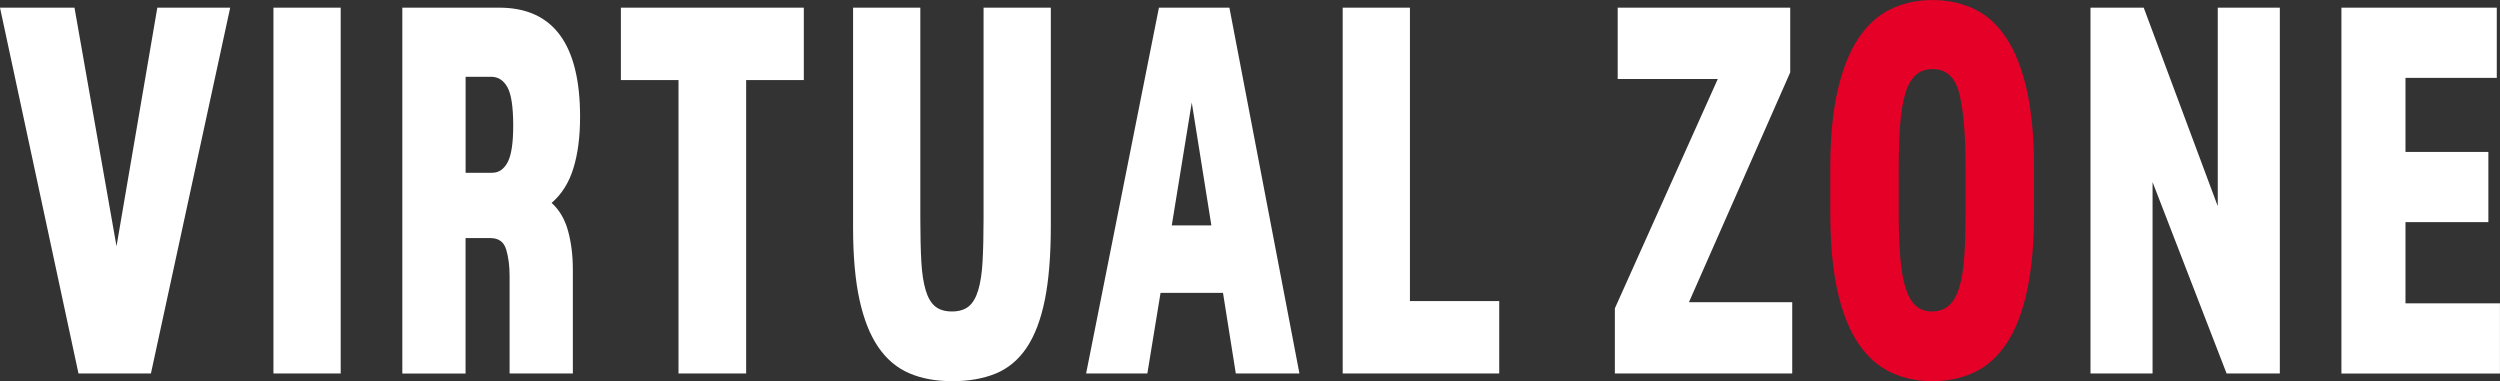<svg xmlns="http://www.w3.org/2000/svg" id="Capa_1" viewBox="0 0 573.98 87.51"><rect x="0" y="0" width="573.98" height="87.51" fill="#333333" stroke="none"/><defs><style>.cls-1{fill:#fff}</style></defs><path d="M0 1.76h17.1l9.65 54.78 9.37-54.78h16.73l-18.2 83.99H18.02L0 1.76ZM62.78 1.76h15.44v83.99H62.78V1.76ZM92.37 1.76h22.24c12.38 0 18.57 8.35 18.57 25.06 0 4.53-.5 8.46-1.52 11.77-1.01 3.32-2.68 5.98-5.01 8 1.78 1.6 3.03 3.74 3.77 6.42.74 2.69 1.1 5.67 1.1 8.94v23.8H117V63.34c0-2.27-.26-4.28-.78-6.04-.52-1.76-1.73-2.64-3.63-2.64h-5.7v31.1H92.37v-84Zm20.68 37.9c1.47 0 2.63-.8 3.49-2.39.86-1.59 1.29-4.41 1.29-8.44 0-4.28-.45-7.22-1.33-8.81-.89-1.59-2.13-2.39-3.72-2.39h-5.88v22.04h6.16ZM155.79 18.38h-13.24V1.76h42v16.62h-13.24v67.37h-15.53V18.38ZM218.56 87.51c-3.74 0-7.02-.61-9.83-1.83-2.82-1.22-5.18-3.21-7.08-5.98-1.9-2.77-3.34-6.4-4.32-10.89-.98-4.49-1.47-10.01-1.47-16.56V1.76h15.44v48.48c0 3.86.08 7.14.23 9.82.15 2.69.49 4.89 1.01 6.61.52 1.72 1.25 2.96 2.21 3.71.95.76 2.22 1.13 3.81 1.13s2.86-.38 3.81-1.13c.95-.76 1.68-1.99 2.21-3.71.52-1.72.86-3.92 1.01-6.61.15-2.69.23-5.96.23-9.82V1.76h15.44v50.12c0 6.8-.46 12.47-1.38 17s-2.31 8.18-4.18 10.96c-1.87 2.77-4.23 4.74-7.08 5.92-2.85 1.17-6.2 1.76-10.06 1.76ZM266.08 1.76h16.18l16.08 83.99h-14.61l-2.94-18.51h-14.34l-3.03 18.51h-14.06l16.72-83.99Zm12.04 49.99-4.5-28.21-4.59 28.21h9.1ZM308.27 1.76h15.44v67.37h20.5v16.62h-35.94V1.76ZM370.77 70.77l23.62-52.63h-22.98V1.76h39.61v14.86l-23.25 52.76h23.71v16.37h-40.72V70.77Z" class="cls-1"/><path fill="#e50028" d="M443.65 87.51c-3.55 0-6.77-.69-9.65-2.08-2.88-1.39-5.35-3.61-7.4-6.67-2.05-3.06-3.63-7.05-4.73-11.96-1.1-4.91-1.65-10.89-1.65-17.94v-10.2c0-7.05.57-13.03 1.7-17.94 1.13-4.91 2.73-8.9 4.78-11.96 2.05-3.06 4.52-5.29 7.4-6.67C436.98.7 440.17.01 443.66.01s6.77.69 9.65 2.08c2.88 1.38 5.33 3.61 7.35 6.67 2.02 3.07 3.58 7.05 4.69 11.96 1.1 4.91 1.65 10.89 1.65 17.94v10.2c0 7.05-.54 13.03-1.61 17.94-1.07 4.91-2.62 8.9-4.64 11.96-2.02 3.06-4.47 5.29-7.35 6.67s-6.13 2.08-9.74 2.08Zm.09-71.65c-1.65 0-2.99.48-4 1.45-1.01.97-1.79 2.39-2.34 4.28-.55 1.89-.93 4.26-1.15 7.12-.21 2.85-.32 6.21-.32 10.07v9.82c0 3.86.11 7.22.32 10.07.21 2.85.6 5.22 1.15 7.11.55 1.89 1.32 3.32 2.3 4.28.98.97 2.27 1.45 3.86 1.45s2.99-.48 4-1.45c1.01-.96 1.79-2.39 2.34-4.28.55-1.89.92-4.26 1.1-7.11.18-2.85.28-6.21.28-10.07v-9.82c0-7.72-.47-13.47-1.42-17.25-.95-3.78-2.99-5.67-6.11-5.67Z"/><path d="M479.96 1.76h12.22l17 45.58V1.76h14.25v83.99h-12.22l-17-43.95v43.95h-14.25V1.76ZM537.58 1.76h35.66v16.12h-20.96v17h19.03V51h-19.03v18.64h21.69v16.12h-36.4v-84Z" class="cls-1"/></svg>